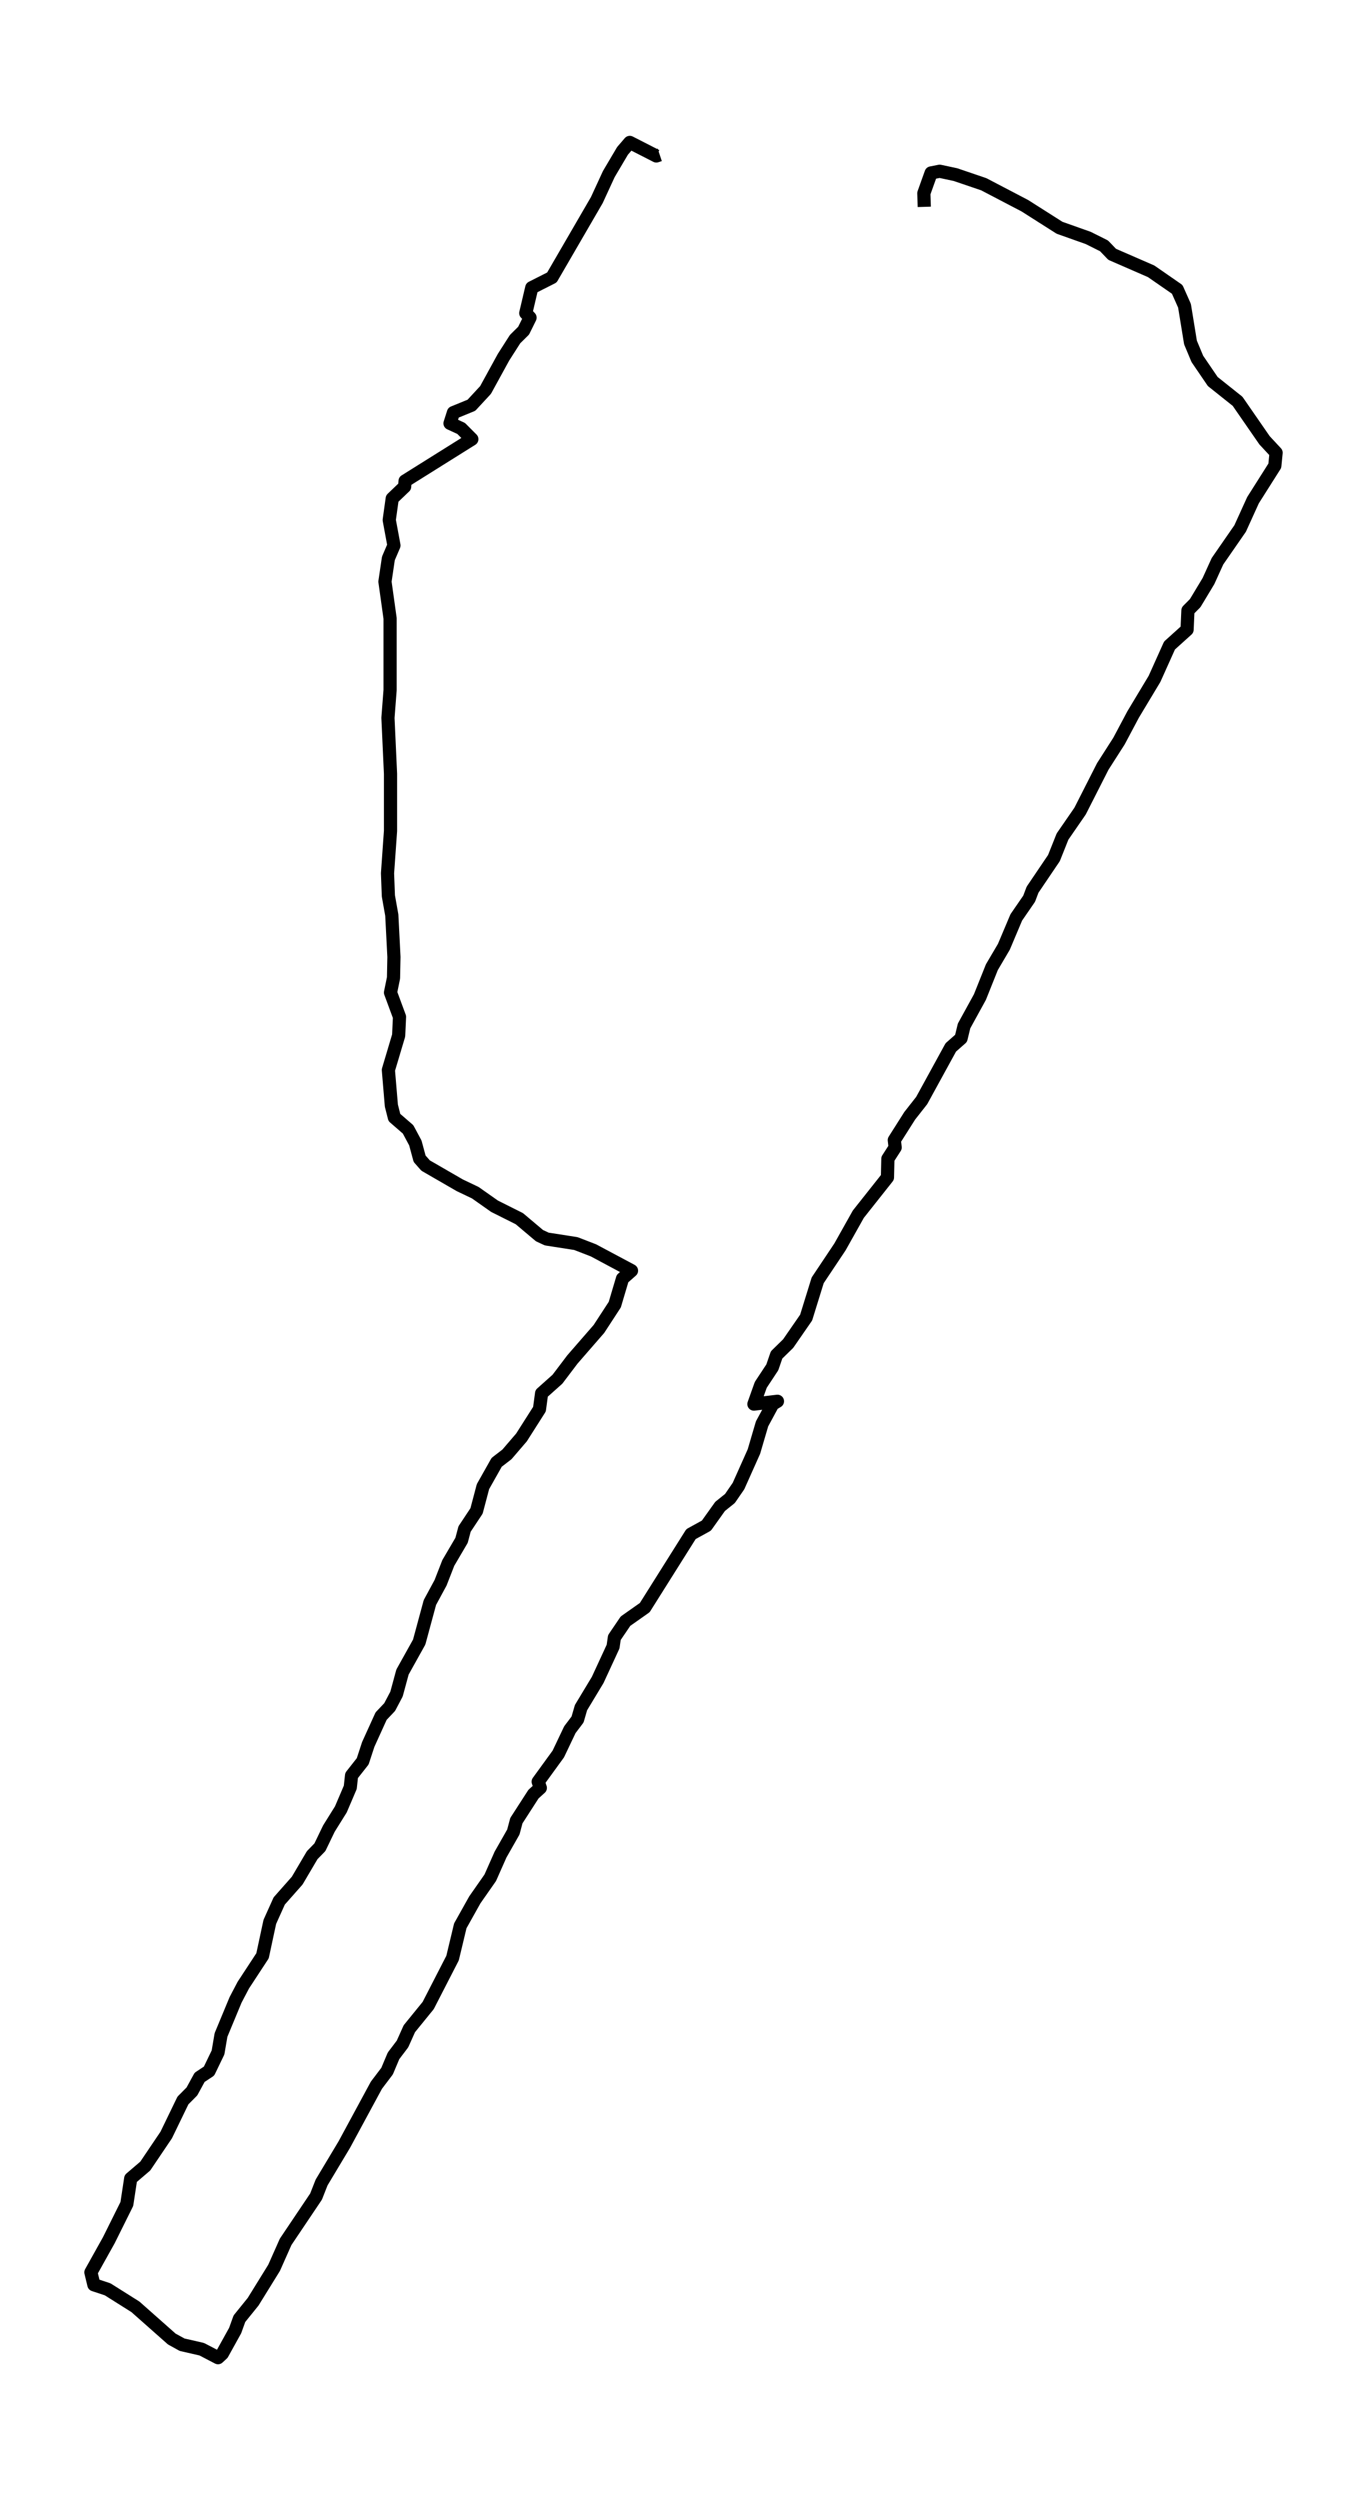<?xml version="1.0" encoding="utf-8" standalone="no"?>
<!DOCTYPE svg PUBLIC "-//W3C//DTD SVG 1.1//EN"
  "http://www.w3.org/Graphics/SVG/1.1/DTD/svg11.dtd">
<svg xmlns:xlink="http://www.w3.org/1999/xlink" width="311.078pt" height="568.8pt" viewBox="0 0 311.078 568.8" xmlns="http://www.w3.org/2000/svg" version="1.1">
 <defs>
  <style type="text/css">*{stroke-linejoin: round; stroke-linecap: butt}</style>
 </defs>
 <g id="figure_1">
  <g id="patch_1">
   <path d="M 0 568.8 
L 311.078 568.8 
L 311.078 0 
L 0 0 
z
" style="fill: #ffffff"/>
  </g>
  <g id="axes_1">
   <g id="LineCollection_1">
    <path d="M 210.328 47.061 
L 210.23 43.974 
L 211.886 39.345 
L 213.834 38.959 
L 217.438 39.73 
L 223.867 41.917 
L 233.217 46.804 
L 241.107 51.819 
L 247.633 54.134 
L 251.237 55.935 
L 253.088 57.864 
L 261.951 61.722 
L 267.893 65.837 
L 269.549 69.567 
L 270.912 77.926 
L 272.471 81.655 
L 275.977 86.8 
L 281.626 91.301 
L 287.763 100.174 
L 290.393 103.004 
L 290.1 105.962 
L 285.133 113.806 
L 282.211 120.237 
L 277.048 127.696 
L 275.003 132.197 
L 271.984 137.212 
L 270.328 138.884 
L 270.133 143.257 
L 266.139 146.858 
L 262.73 154.445 
L 257.86 162.547 
L 254.646 168.592 
L 250.945 174.379 
L 245.782 184.539 
L 241.789 190.326 
L 239.841 195.213 
L 234.971 202.415 
L 234.191 204.472 
L 231.269 208.716 
L 228.445 215.404 
L 225.717 220.034 
L 222.99 226.85 
L 219.386 233.408 
L 218.704 236.238 
L 216.367 238.295 
L 209.743 250.384 
L 207.016 253.856 
L 203.51 259.386 
L 203.704 261.058 
L 202.049 263.63 
L 201.951 267.874 
L 195.328 276.234 
L 191.14 283.693 
L 186.075 291.28 
L 183.445 299.768 
L 179.354 305.684 
L 176.724 308.256 
L 175.75 311.085 
L 173.12 315.072 
L 171.562 319.445 
L 176.919 318.802 
L 175.847 319.445 
L 173.412 323.946 
L 171.562 330.247 
L 168.055 338.092 
L 166.107 340.922 
L 163.867 342.722 
L 160.75 347.095 
L 157.244 349.024 
L 146.724 365.742 
L 142.341 368.829 
L 139.809 372.558 
L 139.516 374.616 
L 136.01 382.204 
L 132.211 388.505 
L 131.432 391.206 
L 129.679 393.521 
L 127.049 399.051 
L 122.471 405.352 
L 122.958 406.767 
L 121.399 408.182 
L 117.503 414.226 
L 116.822 416.798 
L 113.899 421.942 
L 111.562 427.215 
L 108.055 432.231 
L 104.744 438.146 
L 102.99 445.477 
L 97.438 456.28 
L 93.153 461.552 
L 91.594 465.025 
L 89.549 467.725 
L 88.088 471.198 
L 85.653 474.413 
L 78.348 487.916 
L 73.185 496.533 
L 71.919 499.748 
L 65.003 510.036 
L 62.374 515.952 
L 57.601 523.668 
L 54.484 527.526 
L 53.51 530.227 
L 50.588 535.5 
L 49.614 536.4 
L 45.913 534.471 
L 41.432 533.442 
L 39.094 532.156 
L 30.815 524.826 
L 24.484 520.839 
L 21.367 519.81 
L 20.685 516.981 
L 24.776 509.65 
L 28.867 501.42 
L 29.744 495.632 
L 33.055 492.803 
L 37.828 485.73 
L 41.627 477.885 
L 43.672 475.827 
L 45.426 472.612 
L 47.568 471.198 
L 49.614 466.954 
L 50.296 462.967 
L 53.607 454.994 
L 55.361 451.65 
L 59.744 444.962 
L 61.4 437.246 
L 63.542 432.488 
L 67.633 427.858 
L 71.042 422.071 
L 72.796 420.27 
L 74.841 416.026 
L 77.568 411.654 
L 79.711 406.638 
L 80.003 403.938 
L 82.536 400.723 
L 83.802 396.864 
L 86.724 390.434 
L 88.672 388.377 
L 90.231 385.419 
L 91.594 380.403 
L 95.393 373.587 
L 97.828 364.585 
L 100.263 360.084 
L 102.016 355.582 
L 105.036 350.438 
L 105.718 347.866 
L 108.445 343.751 
L 109.906 338.221 
L 113.023 332.691 
L 115.361 330.89 
L 118.672 327.032 
L 122.763 320.602 
L 123.25 317.001 
L 126.854 313.786 
L 130.263 309.285 
L 136.302 302.34 
L 139.906 296.81 
L 141.659 290.895 
L 143.705 289.094 
L 135.036 284.464 
L 131.042 282.921 
L 124.419 281.892 
L 122.763 281.121 
L 118.185 277.262 
L 112.536 274.433 
L 108.153 271.347 
L 104.646 269.675 
L 96.854 265.174 
L 95.49 263.63 
L 94.516 260.029 
L 92.861 256.943 
L 89.744 254.242 
L 89.062 251.542 
L 88.38 243.44 
L 90.718 235.595 
L 90.912 231.351 
L 88.867 225.821 
L 89.549 222.477 
L 89.646 217.719 
L 89.159 208.202 
L 88.38 203.829 
L 88.185 198.685 
L 88.867 189.04 
L 88.867 176.051 
L 88.283 163.319 
L 88.77 157.018 
L 88.77 140.685 
L 87.601 132.325 
L 88.38 127.053 
L 89.646 124.095 
L 88.575 118.308 
L 89.257 113.421 
L 92.081 110.72 
L 92.179 109.434 
L 107.374 99.917 
L 104.938 97.474 
L 102.406 96.316 
L 103.185 93.873 
L 107.276 92.201 
L 110.49 88.729 
L 114.581 81.27 
L 117.211 77.154 
L 119.159 75.225 
L 120.62 72.267 
L 119.646 71.238 
L 121.01 65.451 
L 125.588 63.136 
L 135.815 45.518 
L 138.542 39.602 
L 141.659 34.329 
L 143.315 32.4 
L 149.354 35.487 
L 150.133 35.229 
L 150.133 35.229 
" clip-path="url(#p392a135eda)" style="fill: none; stroke: #000000; stroke-width: 3"/>
   </g>
  </g>
 </g>
 <defs>
  <clipPath id="p392a135eda">
   <rect x="7.2" y="7.2" width="296.678" height="554.4"/>
  </clipPath>
 </defs>
</svg>
